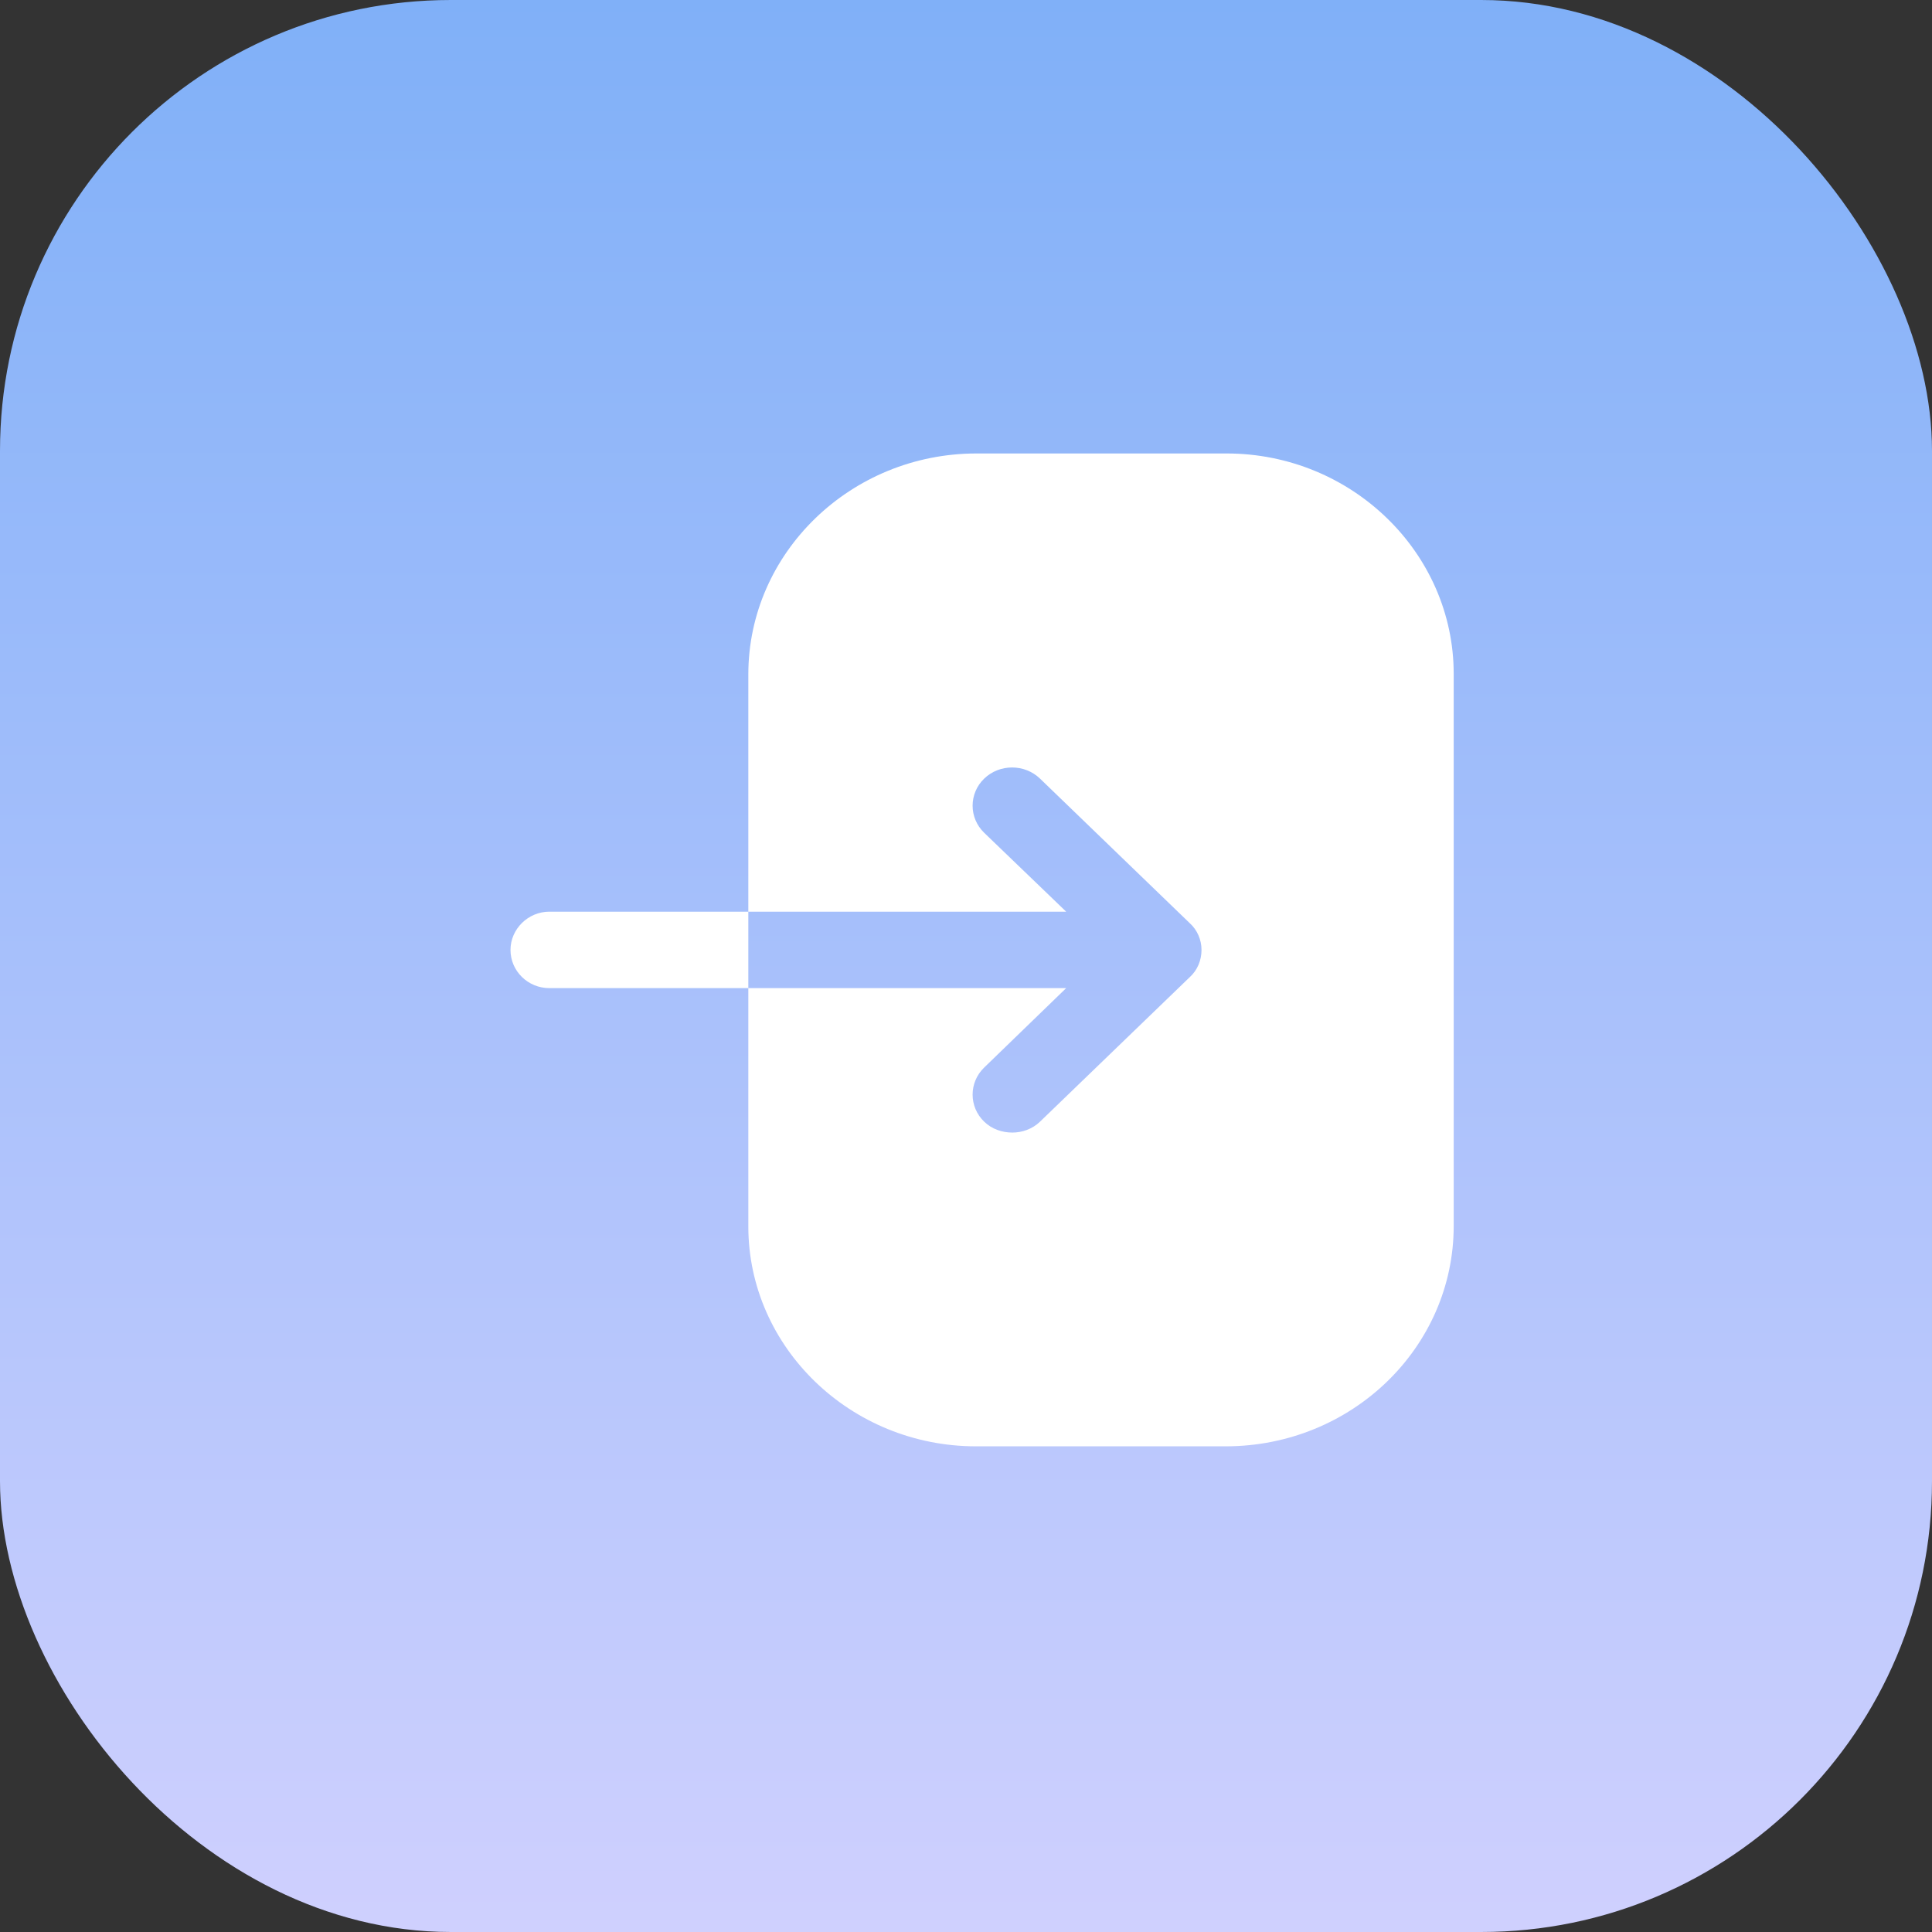 <?xml version="1.0" encoding="UTF-8"?> <svg xmlns="http://www.w3.org/2000/svg" width="60" height="60" viewBox="0 0 60 60" fill="none"><rect x="0" y="0" width="60" height="60" fill="#333333" stroke="none"/> <rect width="60" height="60" rx="14" fill="url(#paint0_linear_202_9255)"></rect> <path d="M23.24 30.687H17.059C16.402 30.687 15.854 30.163 15.854 29.5C15.854 28.852 16.402 28.313 17.059 28.313H23.24L23.24 20.944C23.24 17.167 26.424 14.083 30.325 14.083H38.094C41.978 14.083 45.146 17.167 45.146 20.928V38.072C45.146 41.849 41.978 44.917 38.062 44.917H30.309C26.424 44.917 23.24 41.849 23.24 38.087V30.687H33.111L30.564 33.154C30.086 33.616 30.086 34.372 30.564 34.834C30.802 35.065 31.121 35.173 31.439 35.173C31.742 35.173 32.06 35.065 32.299 34.834L36.947 30.348C37.186 30.132 37.314 29.824 37.314 29.5C37.314 29.192 37.186 28.883 36.947 28.668L32.299 24.181C31.821 23.719 31.041 23.719 30.564 24.181C30.086 24.644 30.086 25.399 30.564 25.862L33.111 28.313H23.24L23.24 30.687Z" fill="white"></path> <defs> <linearGradient id="paint0_linear_202_9255" x1="30" y1="0" x2="30" y2="60" gradientUnits="userSpaceOnUse"> <stop stop-color="#80B0F8"></stop> <stop offset="1" stop-color="#CFD0FE"></stop> </linearGradient> </defs> </svg> 